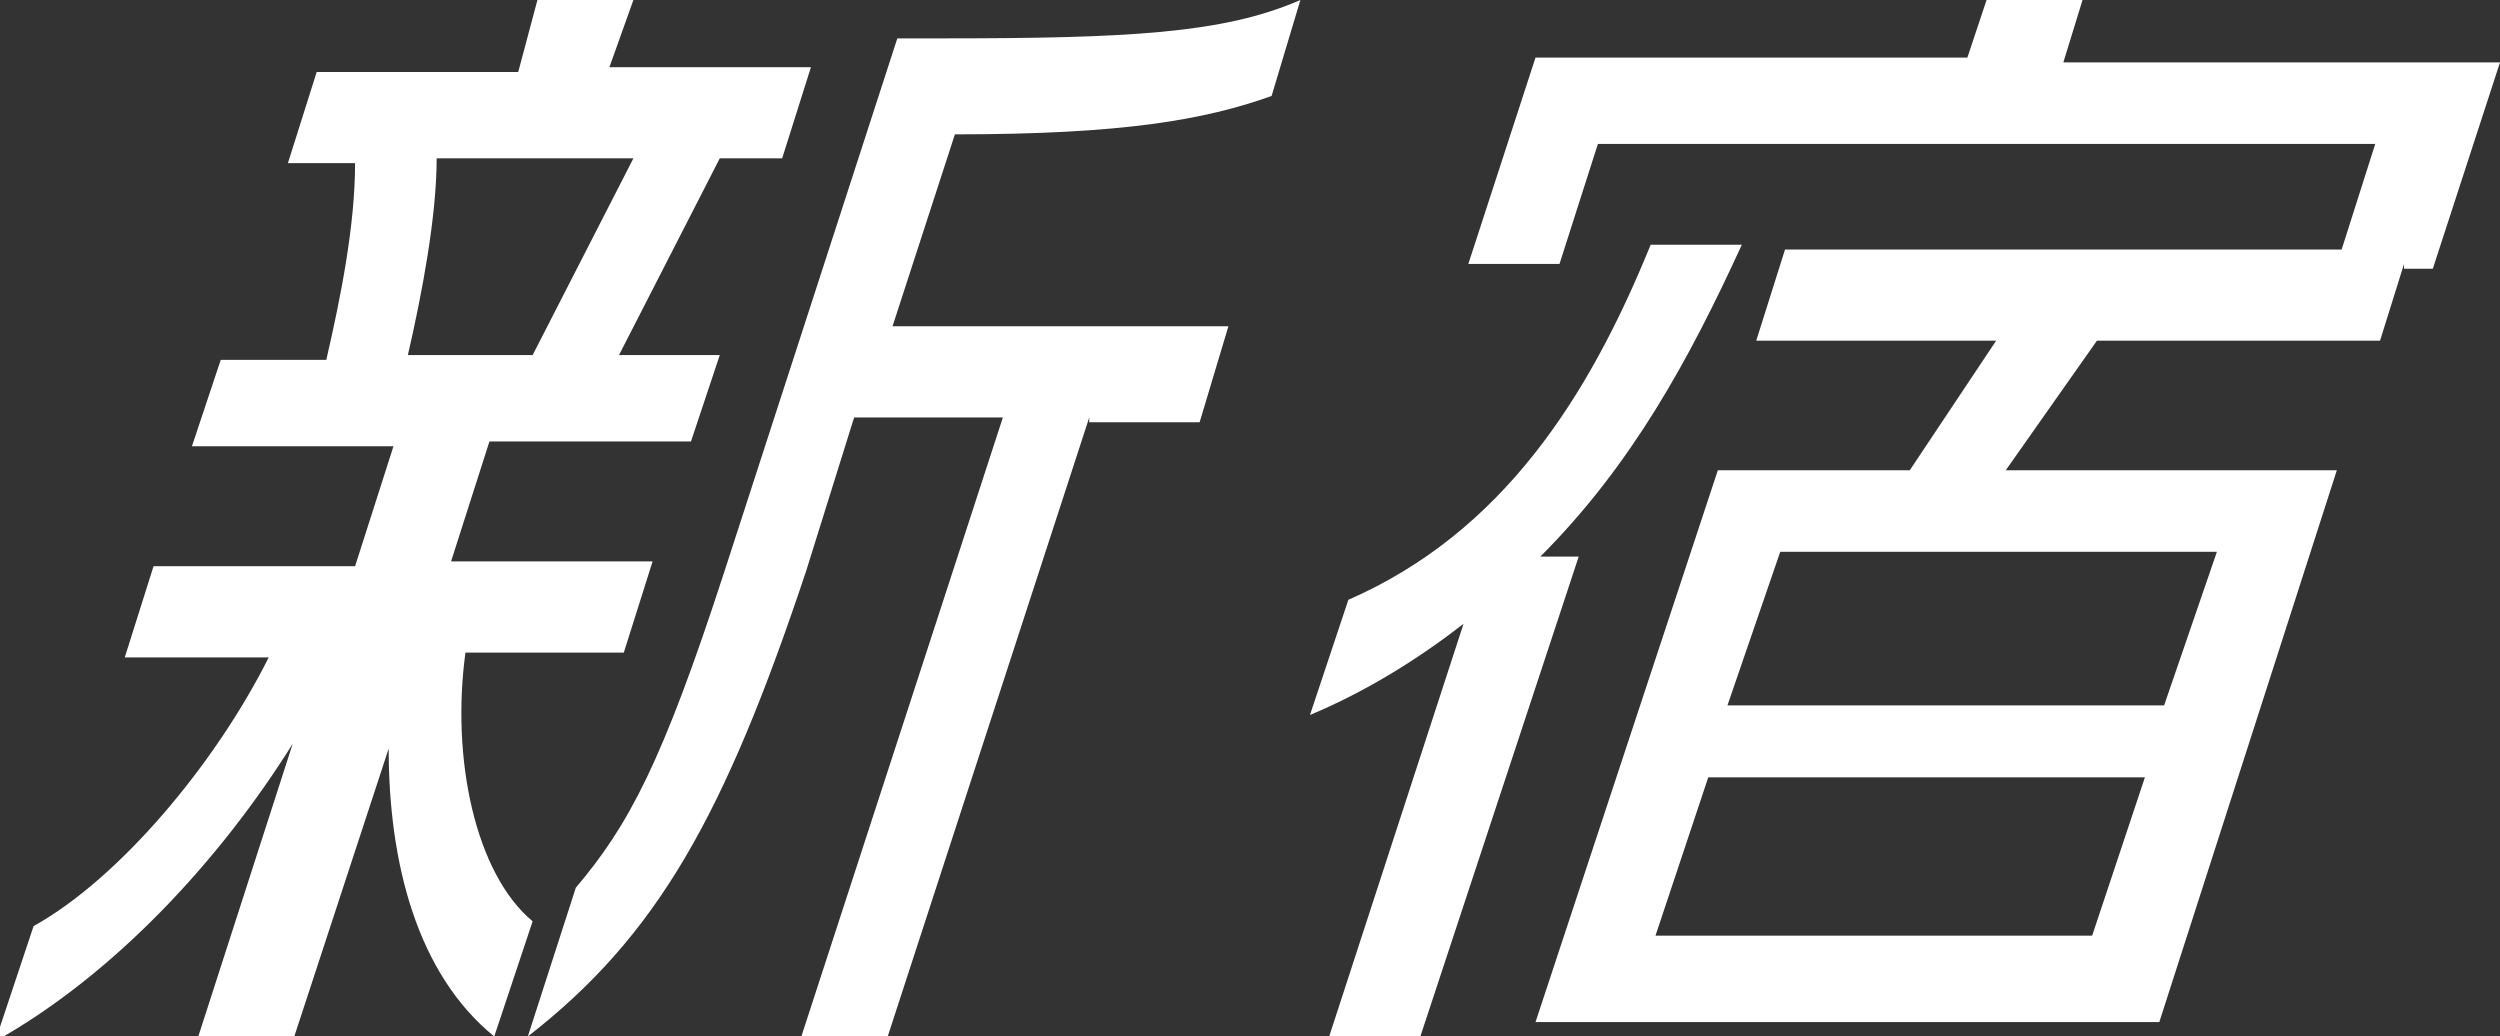 <?xml version="1.0" encoding="utf-8"?>
<!-- Generator: Adobe Illustrator 21.0.0, SVG Export Plug-In . SVG Version: 6.00 Build 0)  -->
<svg version="1.1" id="レイヤー_1" xmlns="http://www.w3.org/2000/svg" xmlns:xlink="http://www.w3.org/1999/xlink" x="0px"
	 y="0px" width="52.1px" height="21.6px" viewBox="0 0 52.1 21.6" style="enable-background:new 0 0 52.1 21.6;"
	 xml:space="preserve">
<rect x="0" y="0" width="52.1" height="21.6" fill="#333333" stroke="none"/>
<style type="text/css">
	.st0{fill:#FFFFFF;}
</style>
<g>
	<g>
		<path class="st0" d="M8.1,15.6l-2,6.1h-2l2-6.2c-1.5,2.4-3.7,4.8-6.2,6.2l0.8-2.4c1.8-1,3.8-3.4,4.9-5.6H2.6l0.6-1.9h4.2l0.8-2.5
			H4l0.6-1.8h2.2c0.3-1.3,0.6-2.8,0.6-4.1H6l0.6-1.9h4.2L11.2,0h2l-0.5,1.4h4.2l-0.6,1.9H15l-2.1,4.1h2.1l-0.6,1.8h-4.2l-0.8,2.5
			h4.2l-0.6,1.9H9.7c-0.3,2.2,0.2,4.6,1.4,5.6l-0.8,2.4C8.7,20.3,8.1,18,8.1,15.6z M9.1,3.3c0,1.2-0.3,2.8-0.6,4.1h2.6l2.1-4.1H9.1z
			 M22.7,8.7l-4.2,12.9h-1.8l4.2-12.9h-3.1l-1,3.2c-1.7,5.1-3.1,7.6-5.8,9.7l1-3.1c1.1-1.3,1.8-2.6,3.1-6.6l3.6-11.1h0.9
			c3.9,0,5.9-0.1,7.5-0.8l-0.6,2c-1.4,0.5-3.1,0.8-6.6,0.8l-1.3,4h7l-0.6,2H22.7z"/>
		<path class="st0" d="M32.1,11.6h0.8l-3.3,10h-1.9l2.8-8.6c-0.9,0.7-2,1.4-3.2,1.9l0.8-2.4c3.2-1.4,5-4.2,6.3-7.4h1.9
			C35.2,7.5,34,9.7,32.1,11.6z M50.1,5.5l-0.5,1.6h-5.9l-1.9,2.7h6.9L45,21.3H32l3.8-11.5h4l1.8-2.7h-5l0.6-1.9h11.6l0.7-2.2H33.3
			l-0.8,2.5h-1.9l1.4-4.3H41L41.4,0h2L43,1.3h9.1l-1.4,4.3H50.1z M44.7,16.2h-9.1l-1.1,3.3h9.1L44.7,16.2z M46.2,11.5h-9.1l-1.1,3.2
			h9.1L46.2,11.5z"/>
	</g>
</g>
</svg>
